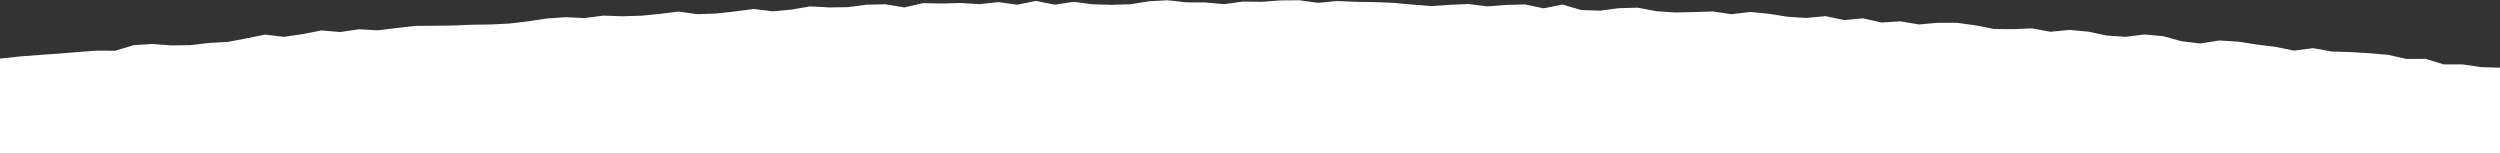<?xml version="1.0" encoding="UTF-8"?> <svg xmlns="http://www.w3.org/2000/svg" xmlns:xlink="http://www.w3.org/1999/xlink" version="1.1" id="Layer_2_00000106863782358596010260000007472898231426151610_" x="0px" y="0px" viewBox="0 0 1921 117.7" style="enable-background:new 0 0 1921 117.7;" xml:space="preserve"><rect x="0" y="0" width="1921" height="117.7" fill="#333333" stroke="none"/> <style type="text/css"> .st0{fill:#FFFFFF;} </style> <g id="Layer_1-2"> <polygon class="st0" points="1921,117.8 1921,52 1906.6,51.6 1892.3,49.5 1877.8,49.5 1863.7,45.2 1849.1,45.3 1834.9,42.1 1820.5,40.9 1806.1,40 1791.7,39.6 1777.4,37 1762.7,38.9 1748.5,36 1734.1,34.2 1719.8,32 1705.4,31.1 1690.7,33.4 1676.4,31.7 1662.2,27.8 1647.8,26.5 1633.2,28.3 1618.8,27.3 1604.5,24.3 1590.1,23 1575.6,24.4 1561.3,21.8 1546.8,22.4 1532.3,22.3 1518,19.5 1503.7,17.5 1489.2,17.5 1474.6,18.8 1460.3,16.4 1445.8,17.3 1431.5,14.1 1417,15.4 1402.7,12.4 1388.1,13.8 1373.7,12.9 1359.4,10.6 1345,9.2 1330.4,10.9 1316.1,8.8 1301.6,9.3 1287.1,9.6 1272.7,8.6 1258.4,5.9 1243.9,6.3 1229.4,8.2 1215,7.7 1200.6,3.5 1186.1,6.4 1171.7,3.4 1157.3,3.8 1142.8,4.9 1128.4,3.1 1113.9,3.7 1099.5,4.7 1085.1,3.5 1070.6,2.2 1056.2,1.6 1041.8,1.4 1027.3,0.8 1012.9,2.2 998.4,0.2 984,0.3 969.5,1.4 955.1,1.2 940.6,3.2 926.2,1.9 911.7,1.8 897.3,0.2 882.8,1 868.4,3.3 853.9,3.7 839.4,3.3 825,1.4 810.5,3.6 796,0.7 781.6,3.6 767.1,1.6 752.7,3.2 738.2,2.3 723.7,2.7 709.2,2.4 694.8,5.7 680.3,3.3 665.9,3.6 651.4,5.5 637,5.7 622.5,4.9 608.1,7.4 593.7,8.7 579.1,6.9 564.7,8.8 550.3,10.4 535.9,10.9 521.3,8.9 506.9,10.7 492.5,12.1 478,12.5 463.5,12 449.1,13.9 434.6,13.2 420.2,14.2 405.8,16.4 391.5,18.1 377,18.8 362.5,19 348.1,19.6 333.6,19.8 319.1,19.9 304.7,21.5 290.4,23.3 275.8,22.5 261.5,24.6 246.9,23.4 232.6,26.2 218.2,28.3 203.6,26.6 189.3,29.5 175,32.2 160.6,33 146.2,34.7 131.7,34.9 117.1,33.8 102.7,34.7 88.5,39 74,38.9 59.6,40 45.2,41.2 30.7,42.2 16.3,43.3 0,45 0,117.8 "></polygon> </g> </svg> 